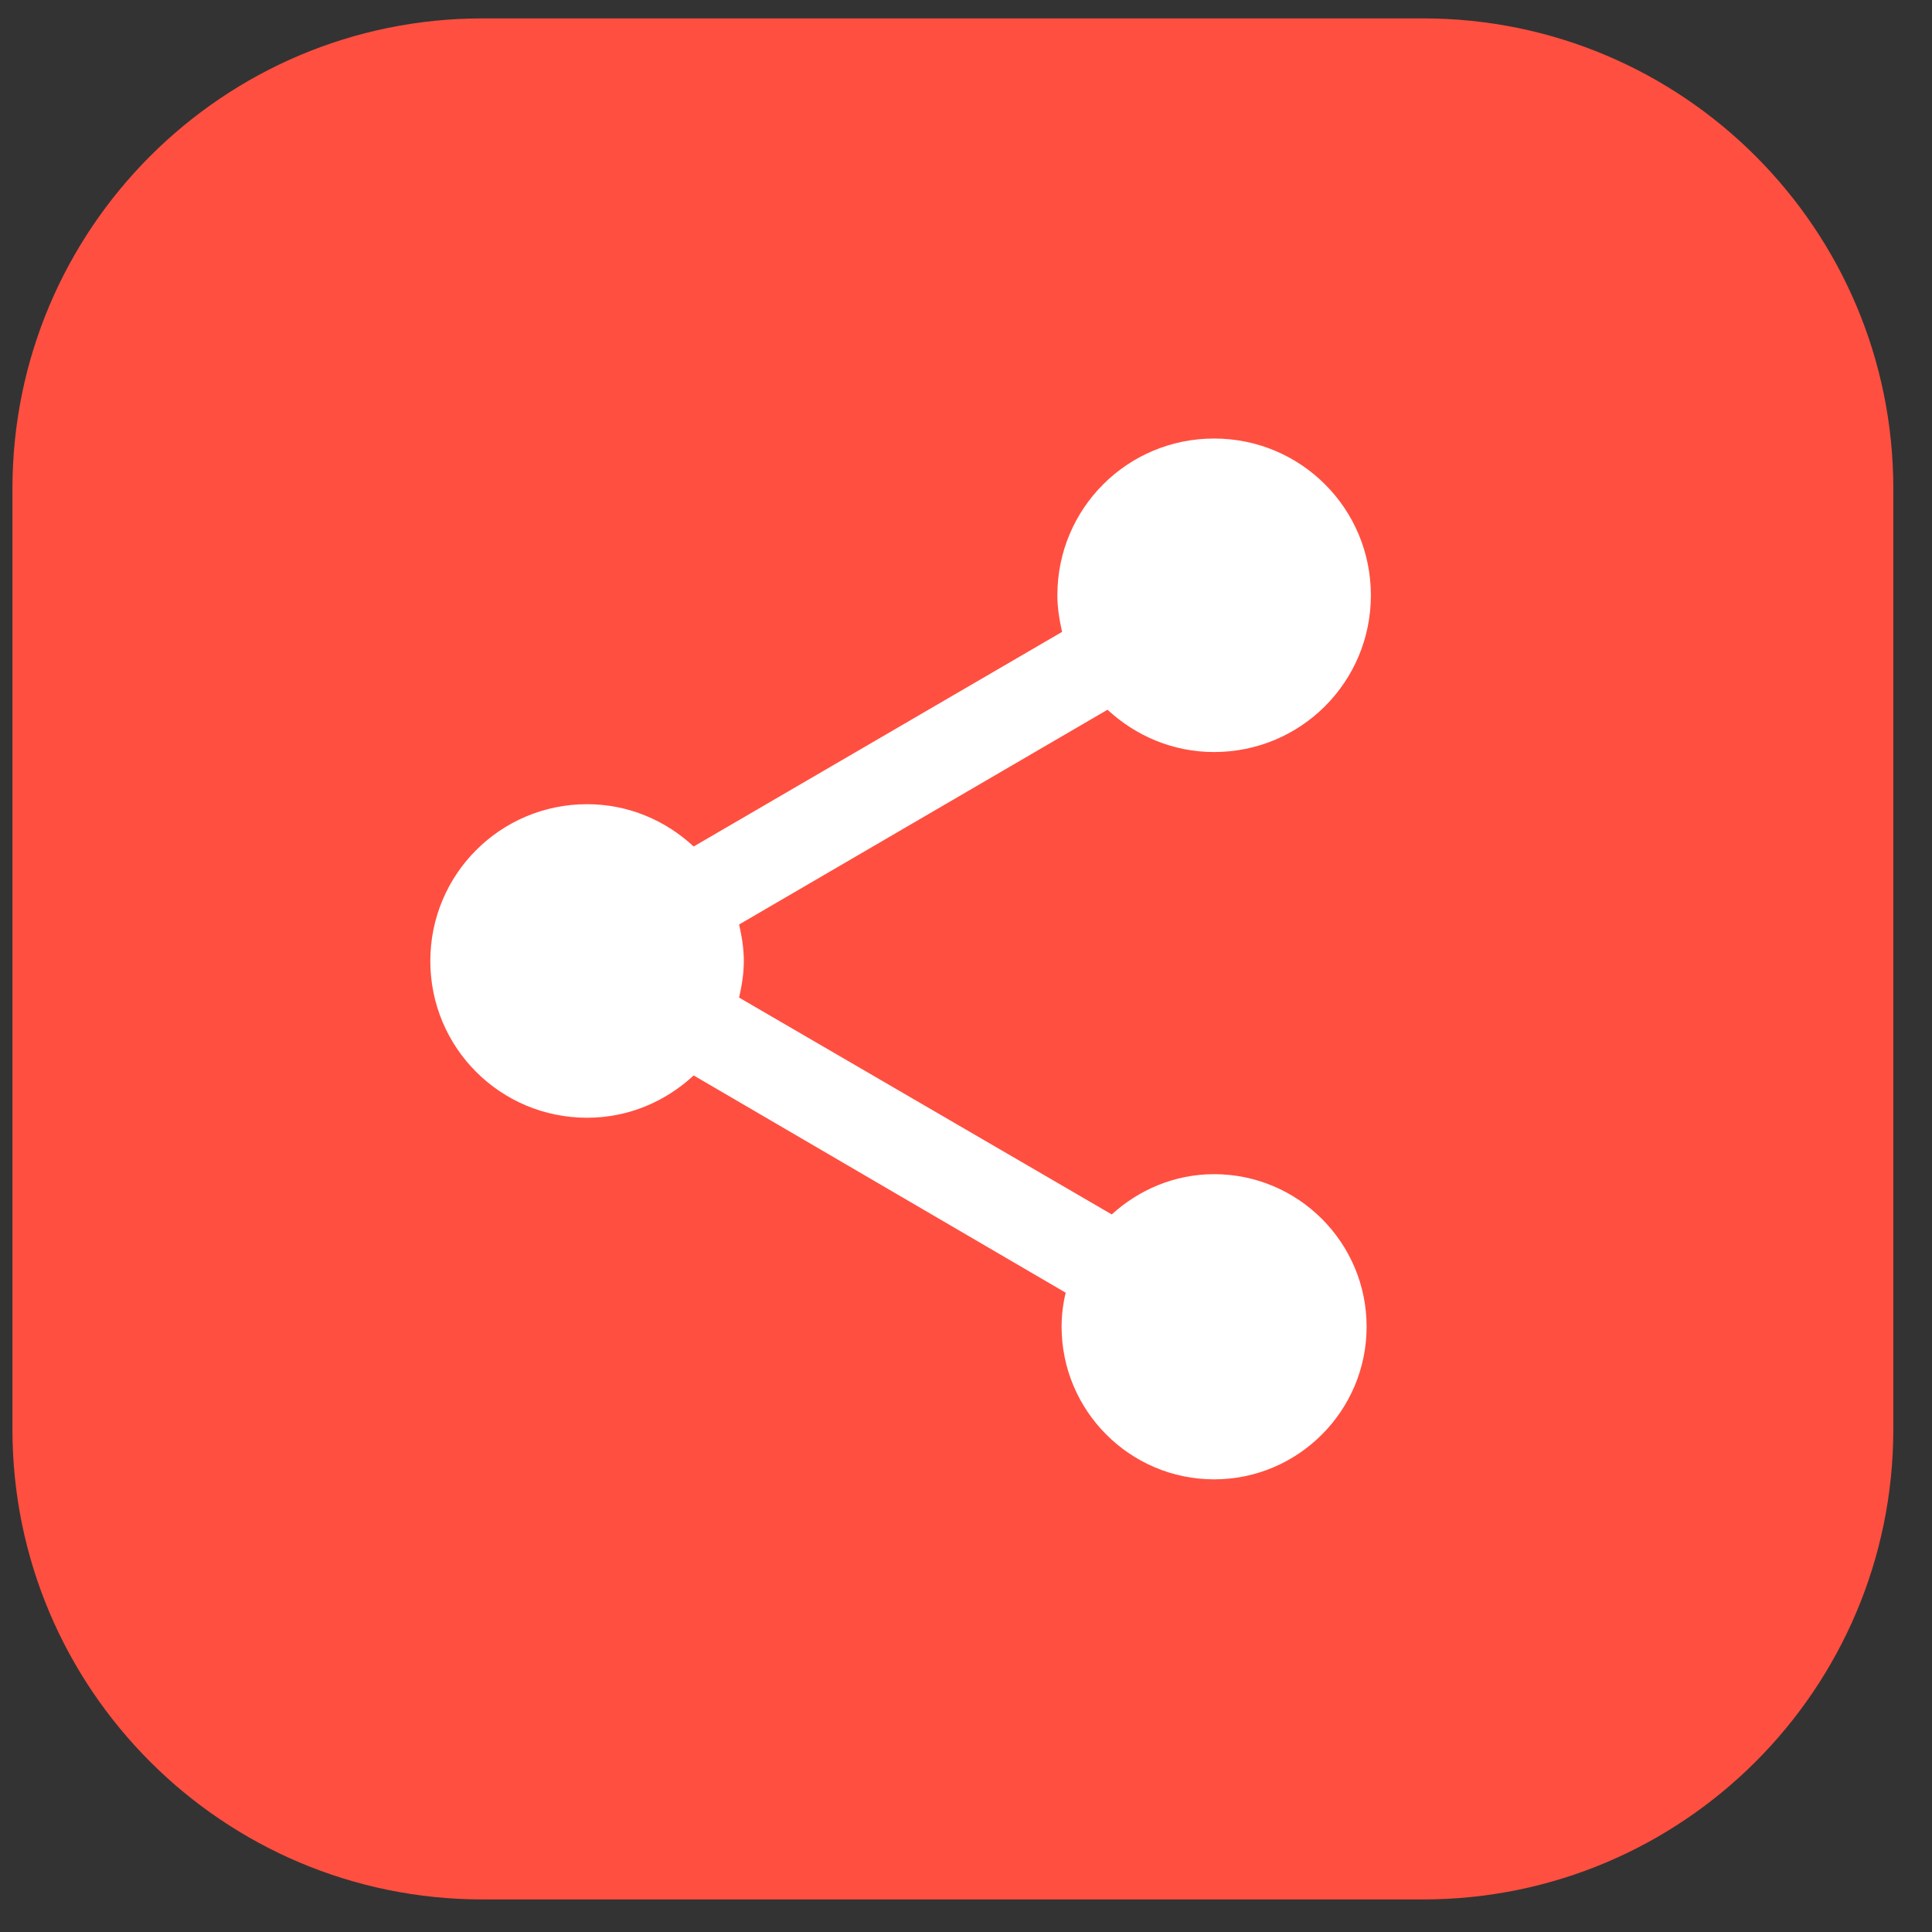 <?xml version="1.0" encoding="UTF-8"?>
<svg xmlns="http://www.w3.org/2000/svg" xmlns:xlink="http://www.w3.org/1999/xlink" width="48px" height="48px" viewBox="0 0 48 48" version="1.1">
<rect x="0" y="0" width="48" height="48" fill="#333333" stroke="none"/>
<defs>
<clipPath id="clip1">
  <path d="M 0.309 0.457 L 47.039 0.457 L 47.039 47.191 L 0.309 47.191 Z M 0.309 0.457 "/>
</clipPath>
</defs>
<g id="surface1">
<g clip-path="url(#clip1)" clip-rule="nonzero">
<path style=" stroke:none;fill-rule:nonzero;fill:rgb(100%,30.98%,25.098%);fill-opacity:1;" d="M 11.988 0.457 L 35.355 0.457 C 41.809 0.457 47.039 5.688 47.039 12.141 L 47.039 35.508 C 47.039 41.961 41.809 47.191 35.355 47.191 L 11.988 47.191 C 5.539 47.191 0.309 41.961 0.309 35.508 L 0.309 12.141 C 0.309 5.688 5.539 0.457 11.988 0.457 Z M 11.988 0.457 "/>
</g>
<path style=" stroke:none;fill-rule:evenodd;fill:rgb(100%,100%,100%);fill-opacity:1;" d="M 30.164 29.172 C 29.176 29.172 28.293 29.562 27.621 30.172 L 18.363 24.785 C 18.43 24.484 18.48 24.188 18.48 23.875 C 18.48 23.562 18.43 23.266 18.363 22.969 L 27.516 17.633 C 28.215 18.281 29.137 18.684 30.164 18.684 C 32.32 18.684 34.059 16.945 34.059 14.789 C 34.059 12.633 32.32 10.895 30.164 10.895 C 28.008 10.895 26.27 12.633 26.27 14.789 C 26.27 15.102 26.32 15.398 26.387 15.699 L 17.234 21.031 C 16.535 20.383 15.613 19.98 14.586 19.98 C 12.43 19.98 10.691 21.723 10.691 23.875 C 10.691 26.031 12.43 27.77 14.586 27.77 C 15.613 27.77 16.535 27.367 17.234 26.719 L 26.477 32.117 C 26.41 32.391 26.375 32.676 26.375 32.961 C 26.375 35.051 28.074 36.754 30.164 36.754 C 32.254 36.754 33.953 35.051 33.953 32.961 C 33.953 30.871 32.254 29.172 30.164 29.172 Z M 30.164 29.172 "/>
</g>
</svg>
